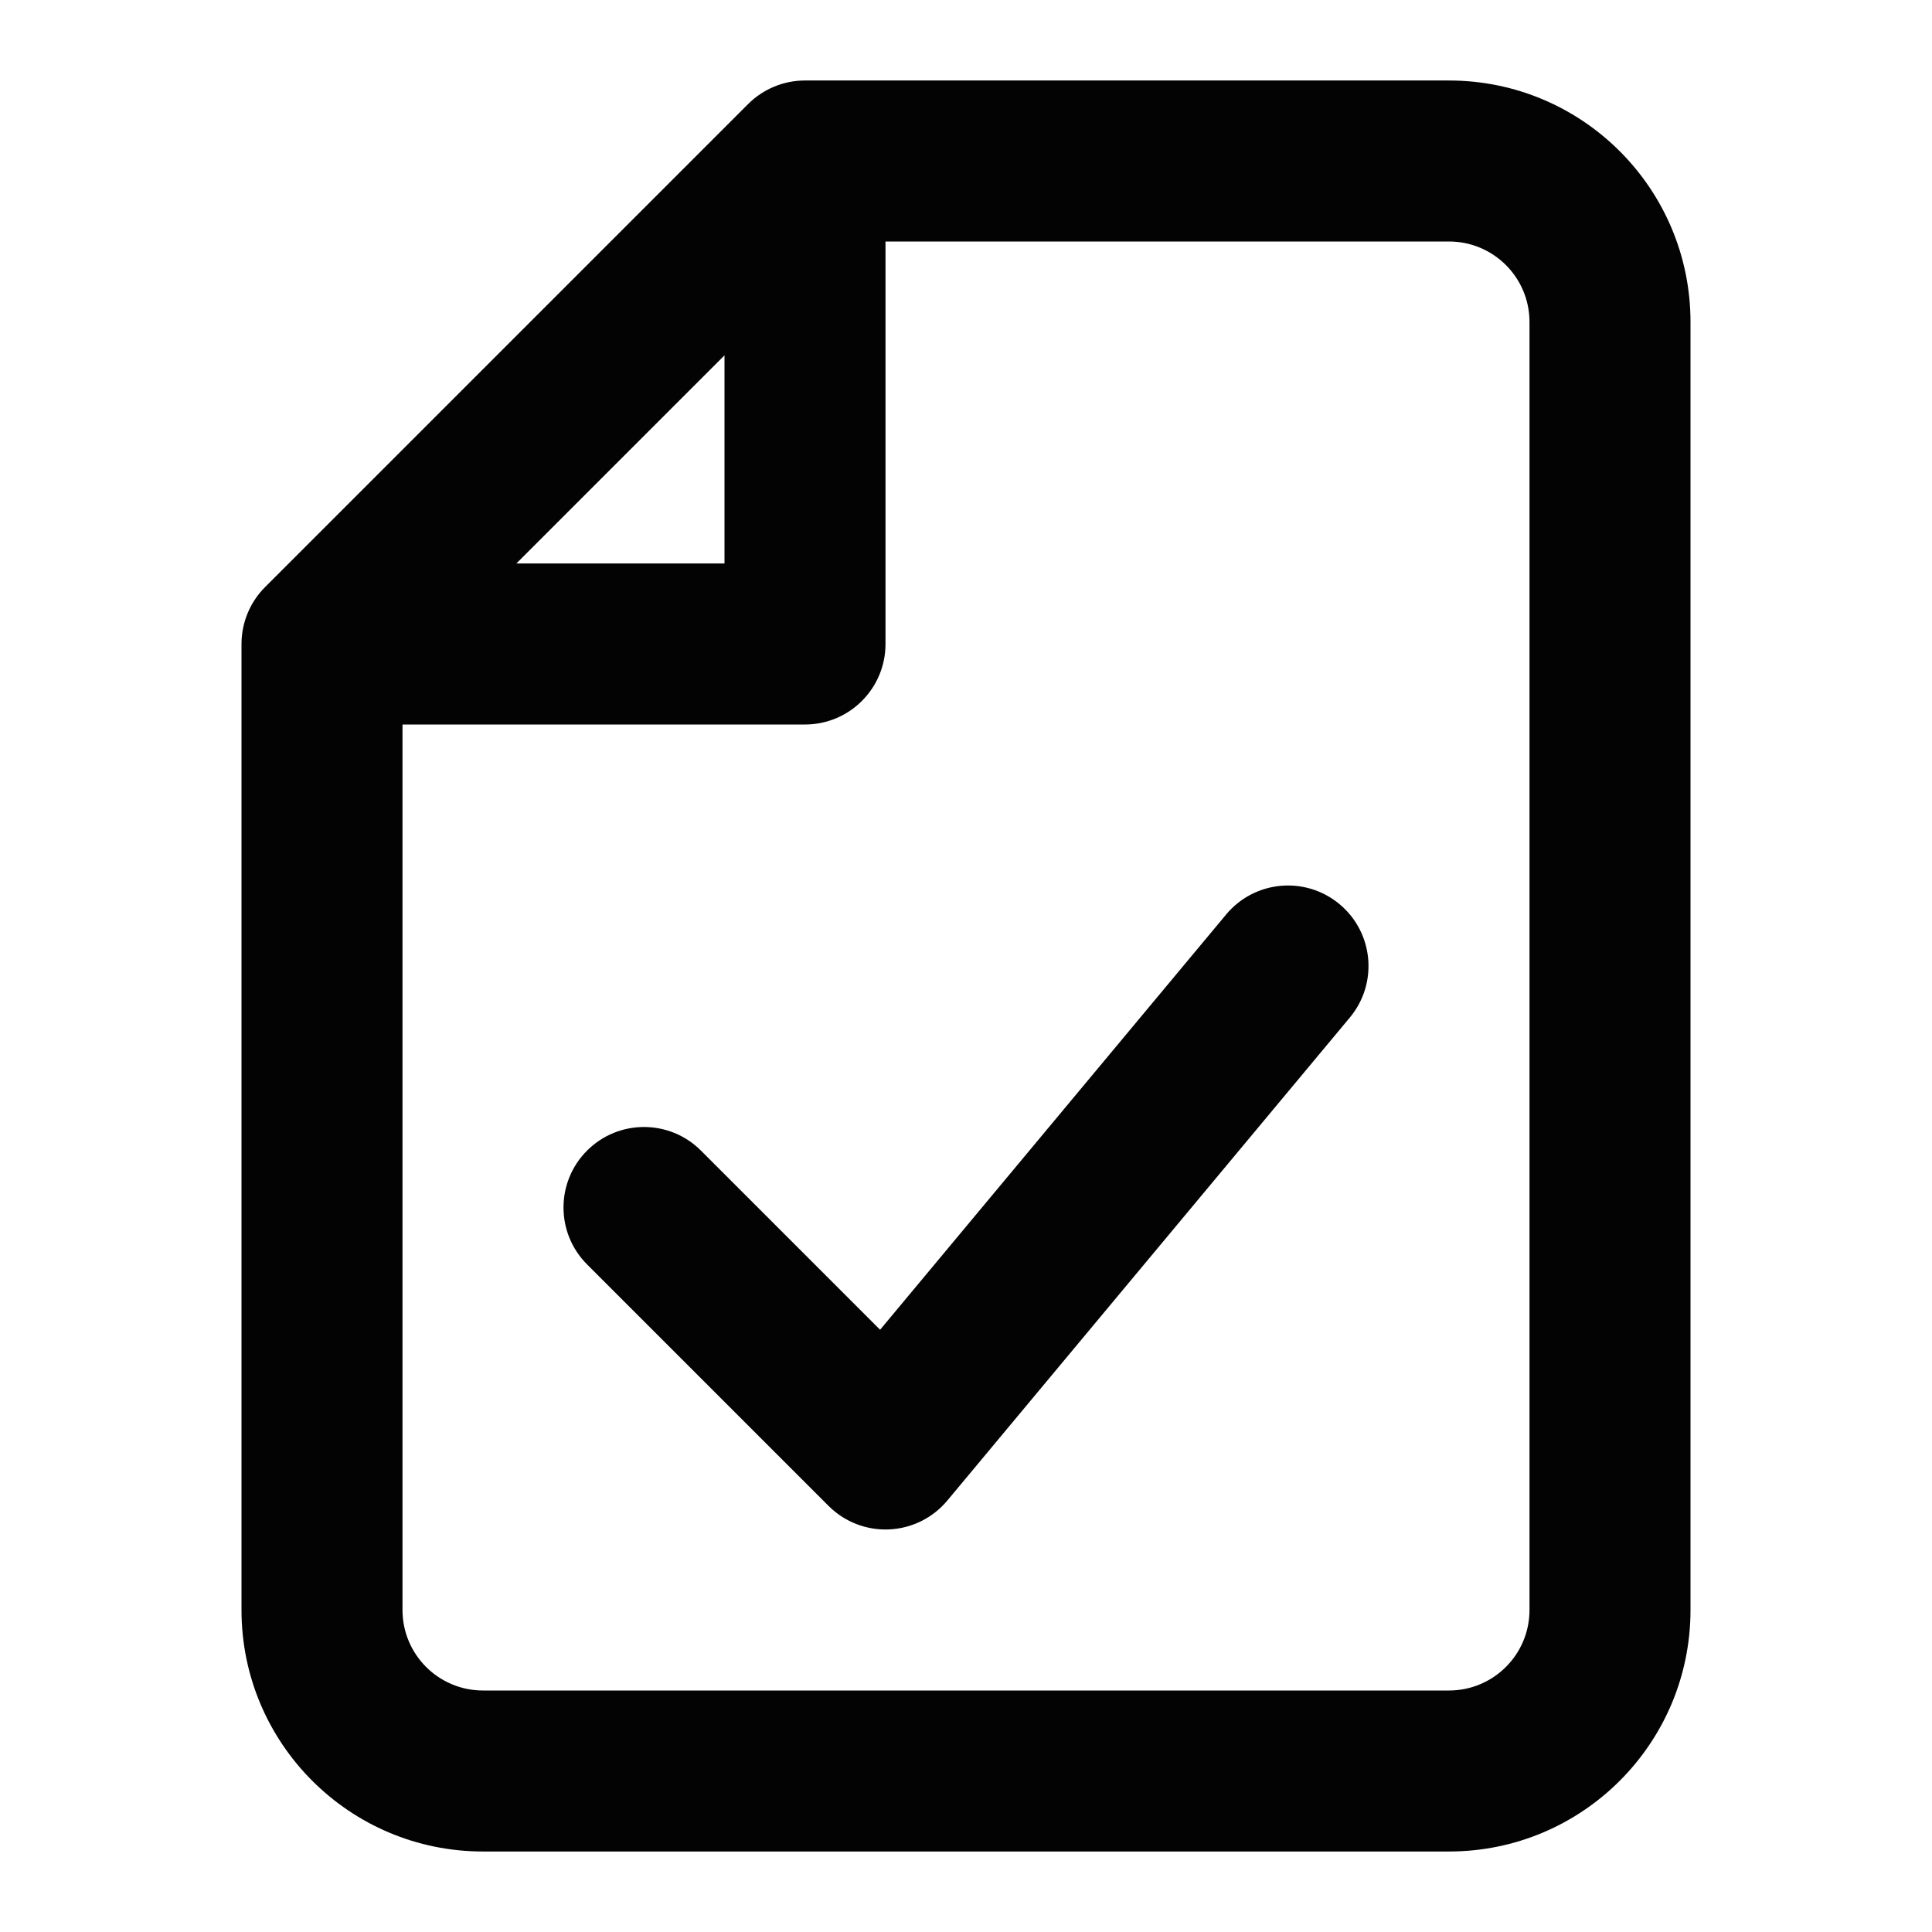 <svg xmlns="http://www.w3.org/2000/svg" fill="none" viewBox="0 0 512 512" height="512" width="512">
<path fill="#030303" d="M213.333 21.333C207.675 21.333 202.249 23.581 198.248 27.582L70.248 155.582C66.248 159.582 64 165.009 64 170.667V426.667C64 462.014 92.654 490.667 128 490.667H384C419.347 490.667 448 462.014 448 426.667V85.333C448 49.987 419.347 21.333 384 21.333H213.333ZM234.667 64H384C395.782 64 405.333 73.551 405.333 85.333V426.667C405.333 438.449 395.782 448 384 448H128C116.218 448 106.667 438.449 106.667 426.667V192H213.333C225.116 192 234.667 182.449 234.667 170.667V64ZM192 149.333H136.836L192 94.17V149.333ZM357.722 269.658C365.265 260.606 364.043 247.153 354.991 239.612C345.939 232.068 332.486 233.291 324.945 242.342L233.233 352.397L185.752 304.915C177.42 296.584 163.913 296.584 155.582 304.915C147.251 313.246 147.251 326.754 155.582 335.085L219.582 399.085C223.821 403.324 229.645 405.583 235.633 405.312C241.621 405.039 247.219 402.261 251.055 397.658L357.722 269.658Z" clip-rule="evenodd" fill-rule="evenodd"></path>
</svg>
